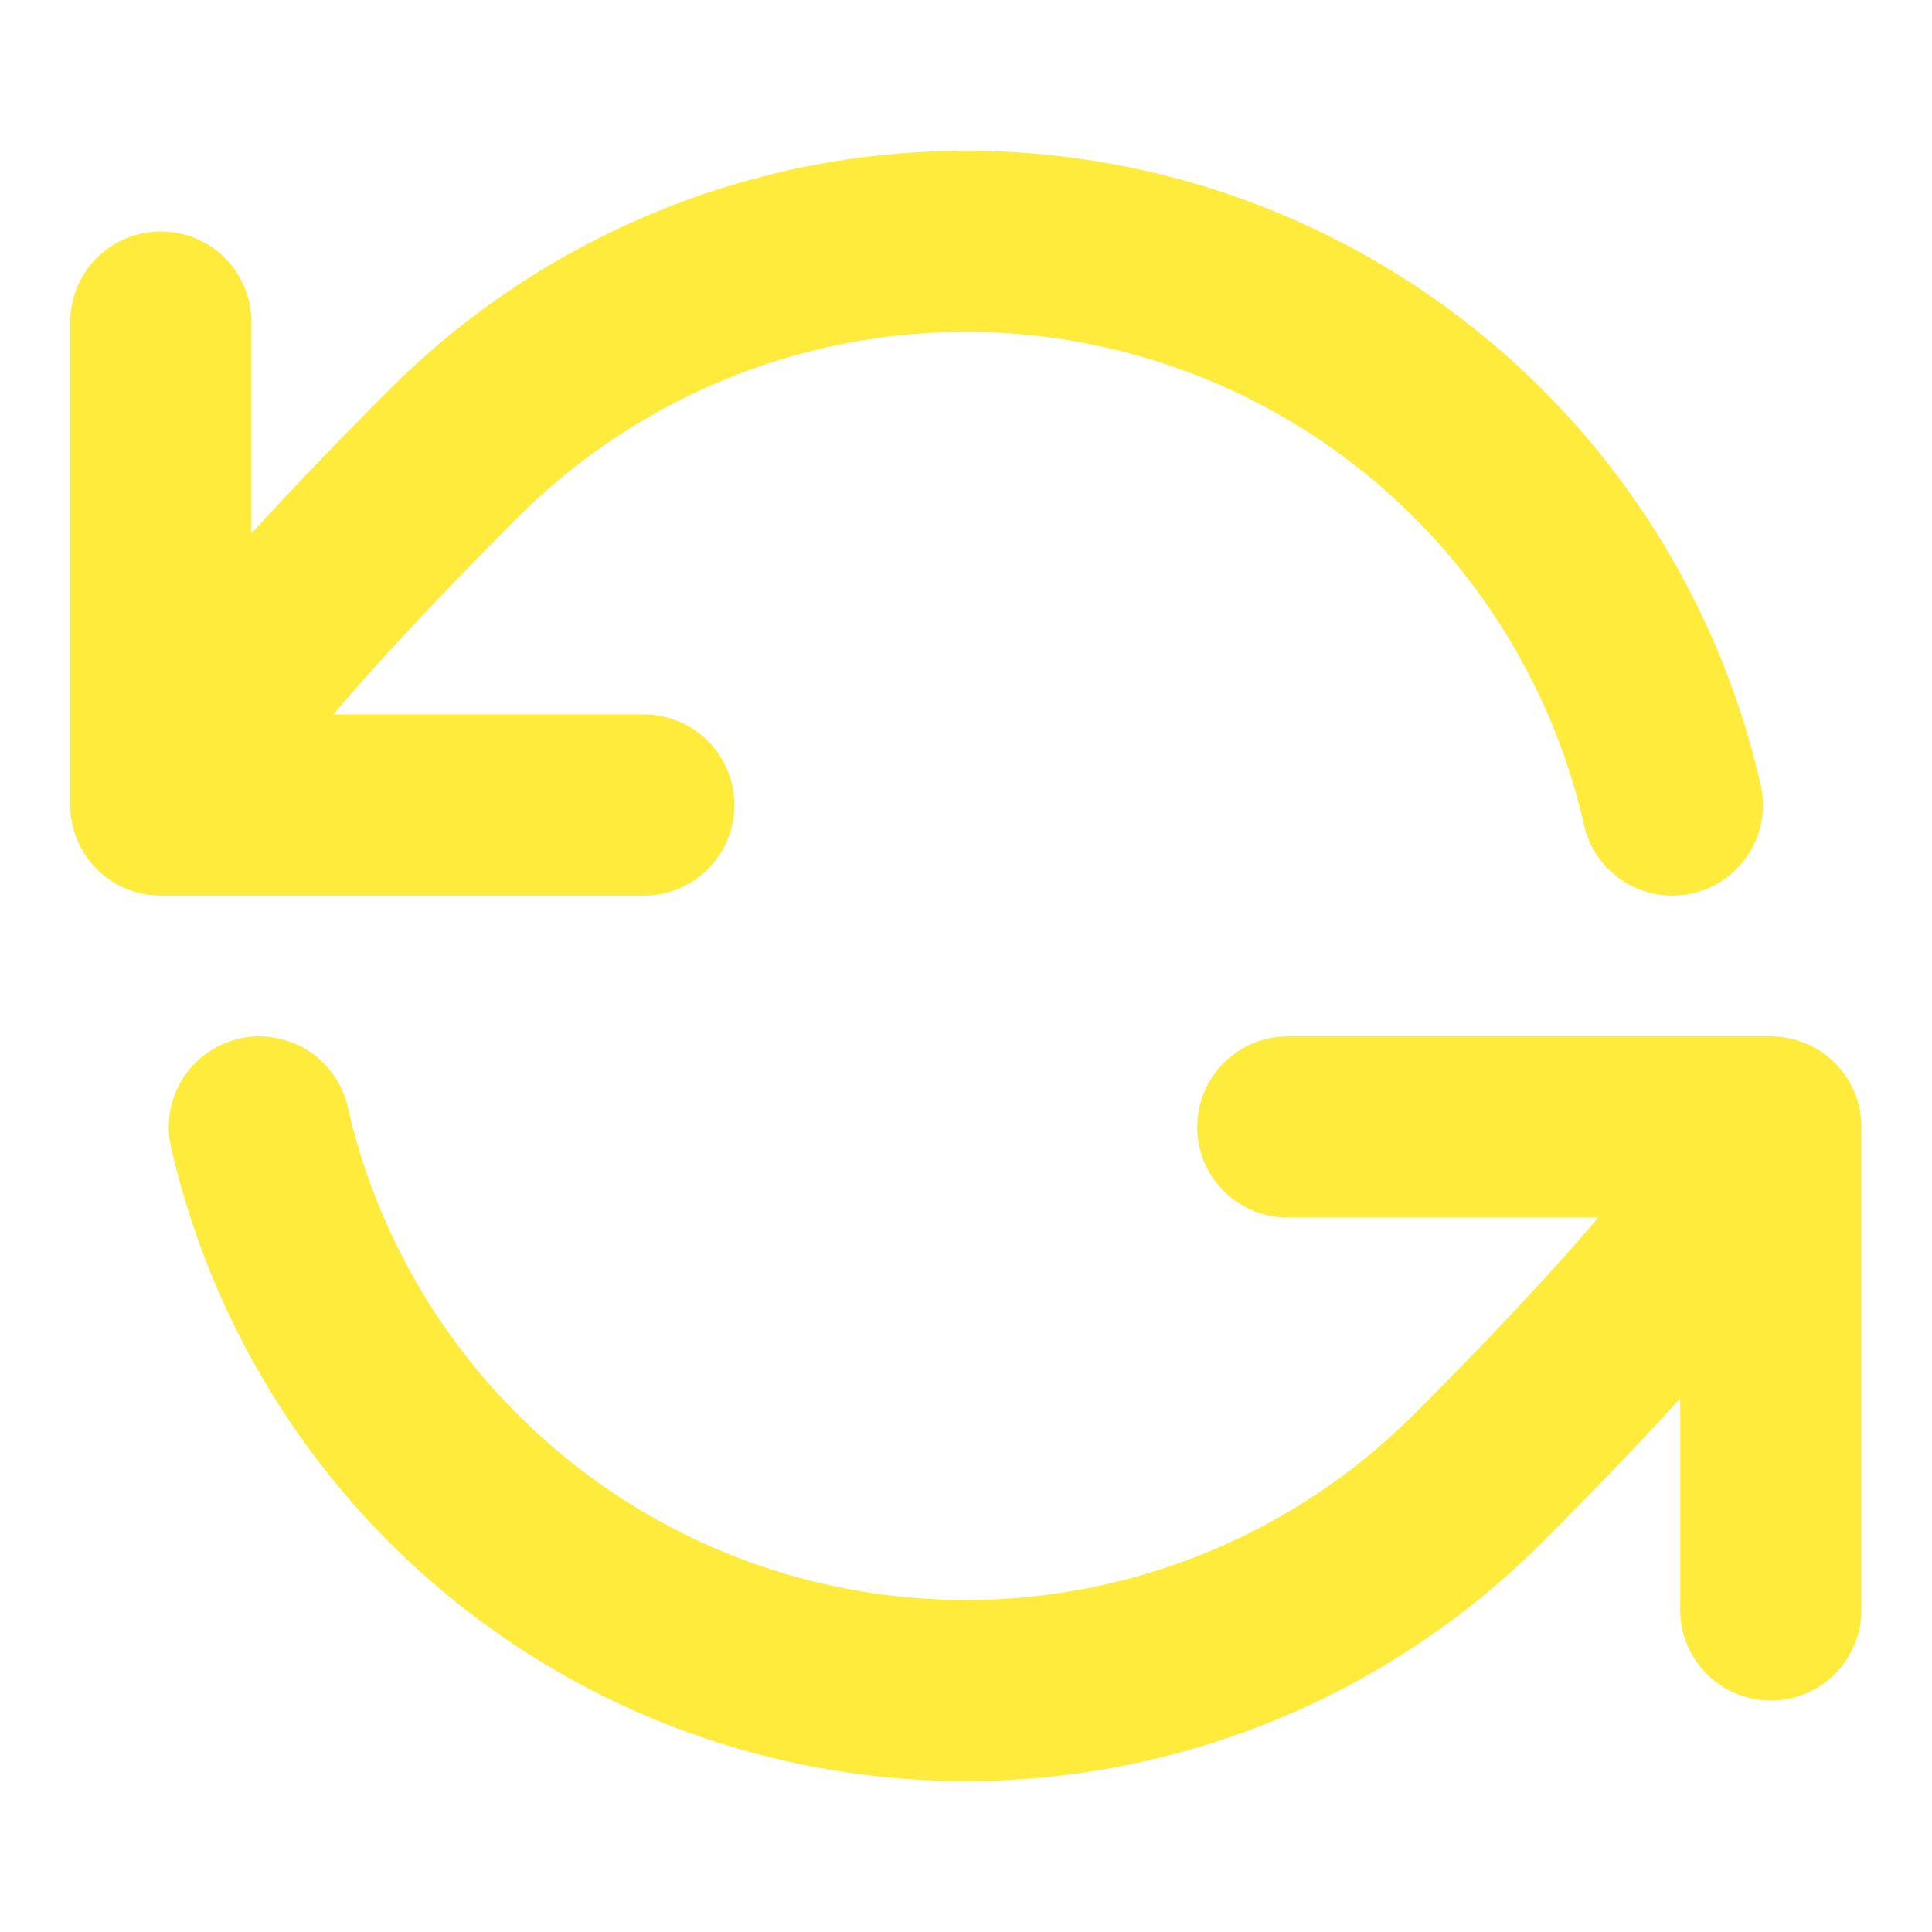 <svg xmlns="http://www.w3.org/2000/svg" width="16" height="16" fill="none"><path stroke="#FFEB3B" stroke-linecap="round" stroke-linejoin="round" stroke-width="1.5" d="M1.332 6.667s.08-.566 2.424-2.91a6 6 0 0 1 10.094 2.91m-12.518 0v-4m0 4h4m9.333 2.666s-.08.566-2.424 2.91a6 6 0 0 1-10.093-2.91m12.517 0v4m0-4h-4"/></svg>
